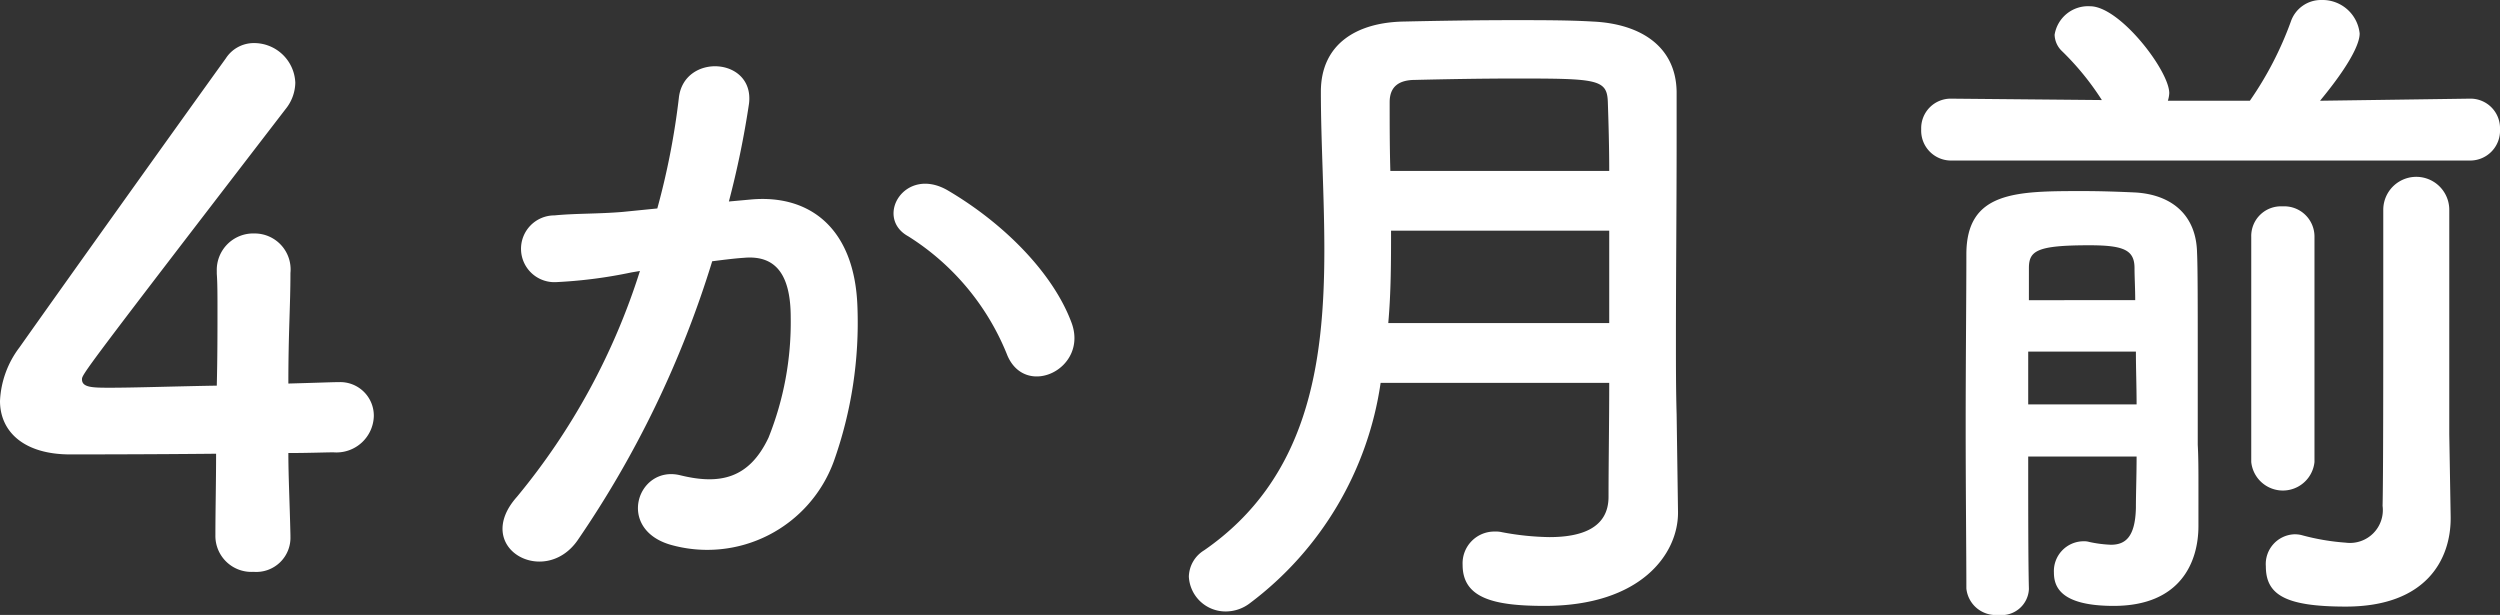 <svg xmlns="http://www.w3.org/2000/svg" width="143.92" height="35.4" viewBox="0 0 143.92 35.4">
  <rect x="0" y="0" width="143.92" height="35.4" fill="#333333" stroke="none"/>
  <path id="パス_4448" data-name="パス 4448" d="M19.76,39.56c1.16,0,2.12-.04,2.6-.04a2.152,2.152,0,0,0,2.32-2.08,1.932,1.932,0,0,0-2.04-1.96h-.12c-.2,0-1.28.04-2.76.08,0-2.96.12-4.48.12-6.36a2.072,2.072,0,0,0-2.08-2.28,2.1,2.1,0,0,0-2.16,2.16v.16c.04.52.04,1.24.04,2.12,0,1.2,0,2.72-.04,4.32-2.36.04-4.76.12-6.12.12-1,0-1.64,0-1.64-.48,0-.28,0-.32,11.72-15.56a2.472,2.472,0,0,0,.56-1.52,2.375,2.375,0,0,0-2.36-2.28,1.919,1.919,0,0,0-1.64.88c-2.88,4-9.48,13.24-11.88,16.64a5.506,5.506,0,0,0-1.12,3.08c0,1.76,1.36,3.08,4.04,3.08.4,0,4.52,0,8.4-.04,0,1.64-.04,3.28-.04,4.68a2.073,2.073,0,0,0,2.2,2.12,1.969,1.969,0,0,0,2.12-2.04v-.08C19.84,42.48,19.76,40.88,19.76,39.56Zm45.08-7.52c-1.08-2.88-3.92-5.72-7.12-7.6C55.24,23,53.48,26,55.44,27.08a14.363,14.363,0,0,1,5.72,6.88C62.24,36.44,65.84,34.68,64.84,32.04ZM45.12,25.08a52.7,52.7,0,0,0,1.16-5.64c.32-2.68-3.76-2.92-4.04-.32A42.7,42.7,0,0,1,41,25.48l-2,.2c-1.44.12-2.68.08-3.92.2a1.922,1.922,0,1,0,.12,3.84,27.137,27.137,0,0,0,4.32-.56l.48-.08a38.594,38.594,0,0,1-7.08,13c-2.6,2.92,1.56,5.24,3.48,2.52a58.939,58.939,0,0,0,7.76-16.08c.64-.08,1.24-.16,1.84-.2,1.84-.16,2.68,1,2.68,3.44a17.855,17.855,0,0,1-1.28,6.92c-1.12,2.36-2.8,2.72-5.08,2.16-2.44-.6-3.72,3.08-.56,4a7.754,7.754,0,0,0,9.4-4.8,23.825,23.825,0,0,0,1.36-8.92c-.16-4.48-2.72-6.44-6.08-6.16ZM99.76,42.96l-.08-5.64c-.04-1.36-.04-2.84-.04-4.4,0-3.56.04-7.56.04-11.32V18.76c-.04-2.64-2.12-3.92-4.84-4.04-1.36-.08-2.96-.08-4.56-.08-2.2,0-4.48.04-6.28.08-2.72.04-4.8,1.28-4.8,4.04,0,2.88.2,6,.2,9.12,0,6.6-.96,13.16-6.92,17.28a1.825,1.825,0,0,0-.88,1.52,2.113,2.113,0,0,0,2.12,2,2.277,2.277,0,0,0,1.4-.48,19.314,19.314,0,0,0,7.52-12.68H95.8c0,2.36-.04,4.6-.04,6.56,0,1.8-1.56,2.32-3.4,2.32a15.689,15.689,0,0,1-2.72-.28,1.641,1.641,0,0,0-.44-.04A1.828,1.828,0,0,0,87.36,46c0,1.92,1.8,2.36,4.72,2.36,5.56,0,7.68-3,7.68-5.36ZM83.2,23.32c-.04-1.36-.04-2.72-.04-3.96,0-.92.56-1.28,1.48-1.28,1.68-.04,3.76-.08,5.8-.08,4.68,0,5.24.04,5.28,1.36.04,1.2.08,2.56.08,3.96Zm12.6,8.76H83.08c.16-1.8.16-3.56.16-5.32H95.8Zm49.48-9.36a1.719,1.719,0,0,0,1.8-1.8,1.7,1.7,0,0,0-1.76-1.76h-.04l-8.56.12C139,16.52,139,15.6,139,15.4a2.15,2.15,0,0,0-2.2-1.92,1.834,1.834,0,0,0-1.76,1.24,19.787,19.787,0,0,1-2.36,4.56h-4.72a1.7,1.7,0,0,0,.08-.44c0-1.28-2.84-5-4.56-5a1.951,1.951,0,0,0-2.04,1.64,1.346,1.346,0,0,0,.4.92,15.668,15.668,0,0,1,2.32,2.84l-8.6-.08h-.04a1.7,1.7,0,0,0-1.76,1.76,1.719,1.719,0,0,0,1.8,1.8Zm-1.12,15.76V25.56a1.9,1.9,0,0,0-3.8,0v4.4c0,4.68,0,11.16-.04,12.64a1.891,1.891,0,0,1-2.12,2.12,13.163,13.163,0,0,1-2.56-.44,1.641,1.641,0,0,0-.44-.04,1.714,1.714,0,0,0-1.6,1.84c0,1.64,1.12,2.32,4.6,2.32,4.68,0,6.04-2.76,6.04-5.08v-.08Zm-11.4,1.6a1.83,1.83,0,0,0,3.64,0V27.12a1.741,1.741,0,0,0-1.84-1.76,1.709,1.709,0,0,0-1.8,1.76Zm-12.8,7.28c-.04-1.6-.04-4.48-.04-7.6h6.24c0,1.12-.04,2.12-.04,2.96-.04,1.72-.64,2.12-1.44,2.12a7.028,7.028,0,0,1-1.24-.16,1.107,1.107,0,0,0-.36-.04,1.716,1.716,0,0,0-1.68,1.8c0,.8.36,1.92,3.44,1.92,3.88,0,4.88-2.56,4.88-4.6V41.44c0-.8,0-1.64-.04-2.36V33.64c0-2.4,0-4.84-.04-5.6-.04-2.2-1.48-3.36-3.56-3.48-.88-.04-1.92-.08-3-.08-3.84,0-6.72,0-6.72,3.64,0,2.4-.04,6.2-.04,9.88,0,3.72.04,7.32.04,9.36a1.7,1.7,0,0,0,1.84,1.52,1.573,1.573,0,0,0,1.76-1.48Zm0-16.6V28.92c0-1,.44-1.32,3.48-1.32,2,0,2.6.28,2.6,1.32,0,.52.04,1.16.04,1.84Zm6.16,2.96c0,1,.04,2,.04,3.04h-6.24V33.72Z" transform="translate(-3.16 -13.48)" fill="#fff"/>
</svg>
